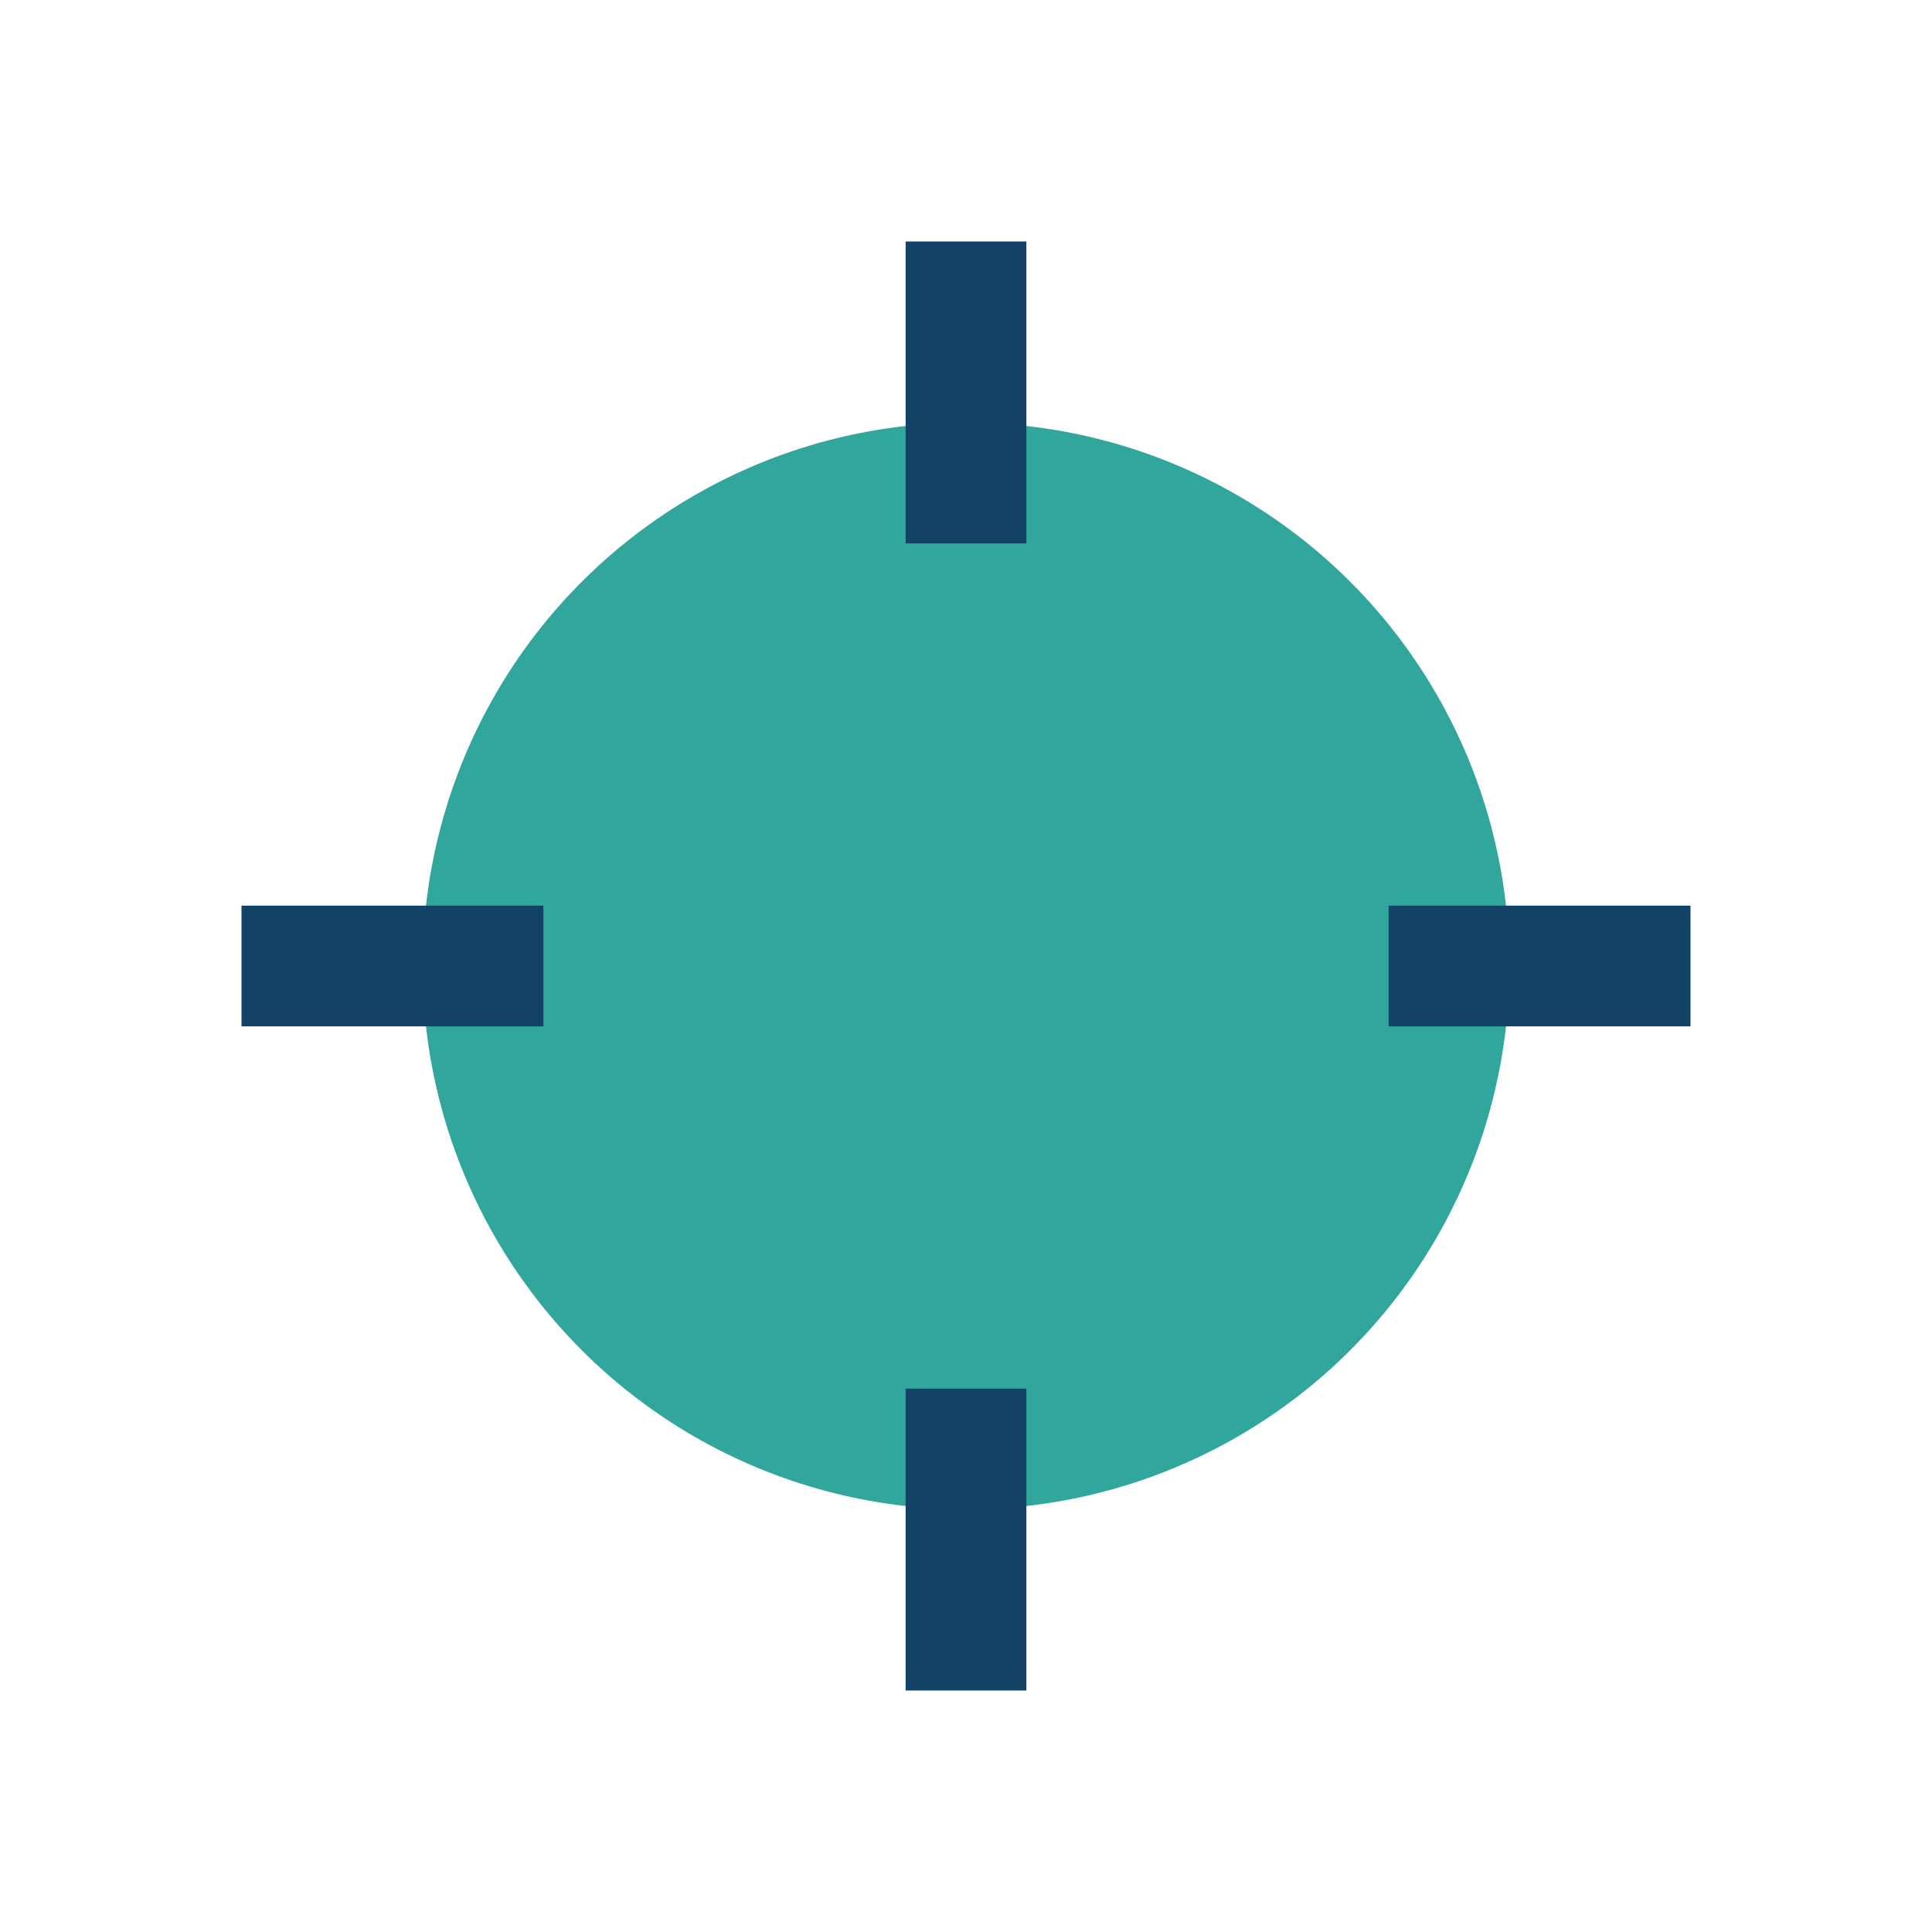 <?xml version="1.0" encoding="UTF-8"?>
<svg xmlns="http://www.w3.org/2000/svg" width="32" height="32" viewBox="0 0 32 32"><circle cx="16" cy="16" r="9" fill="#31A69D"/><path d="M16 4v5M16 23v5M4 16h5M23 16h5" stroke="#124266" stroke-width="2"/></svg>